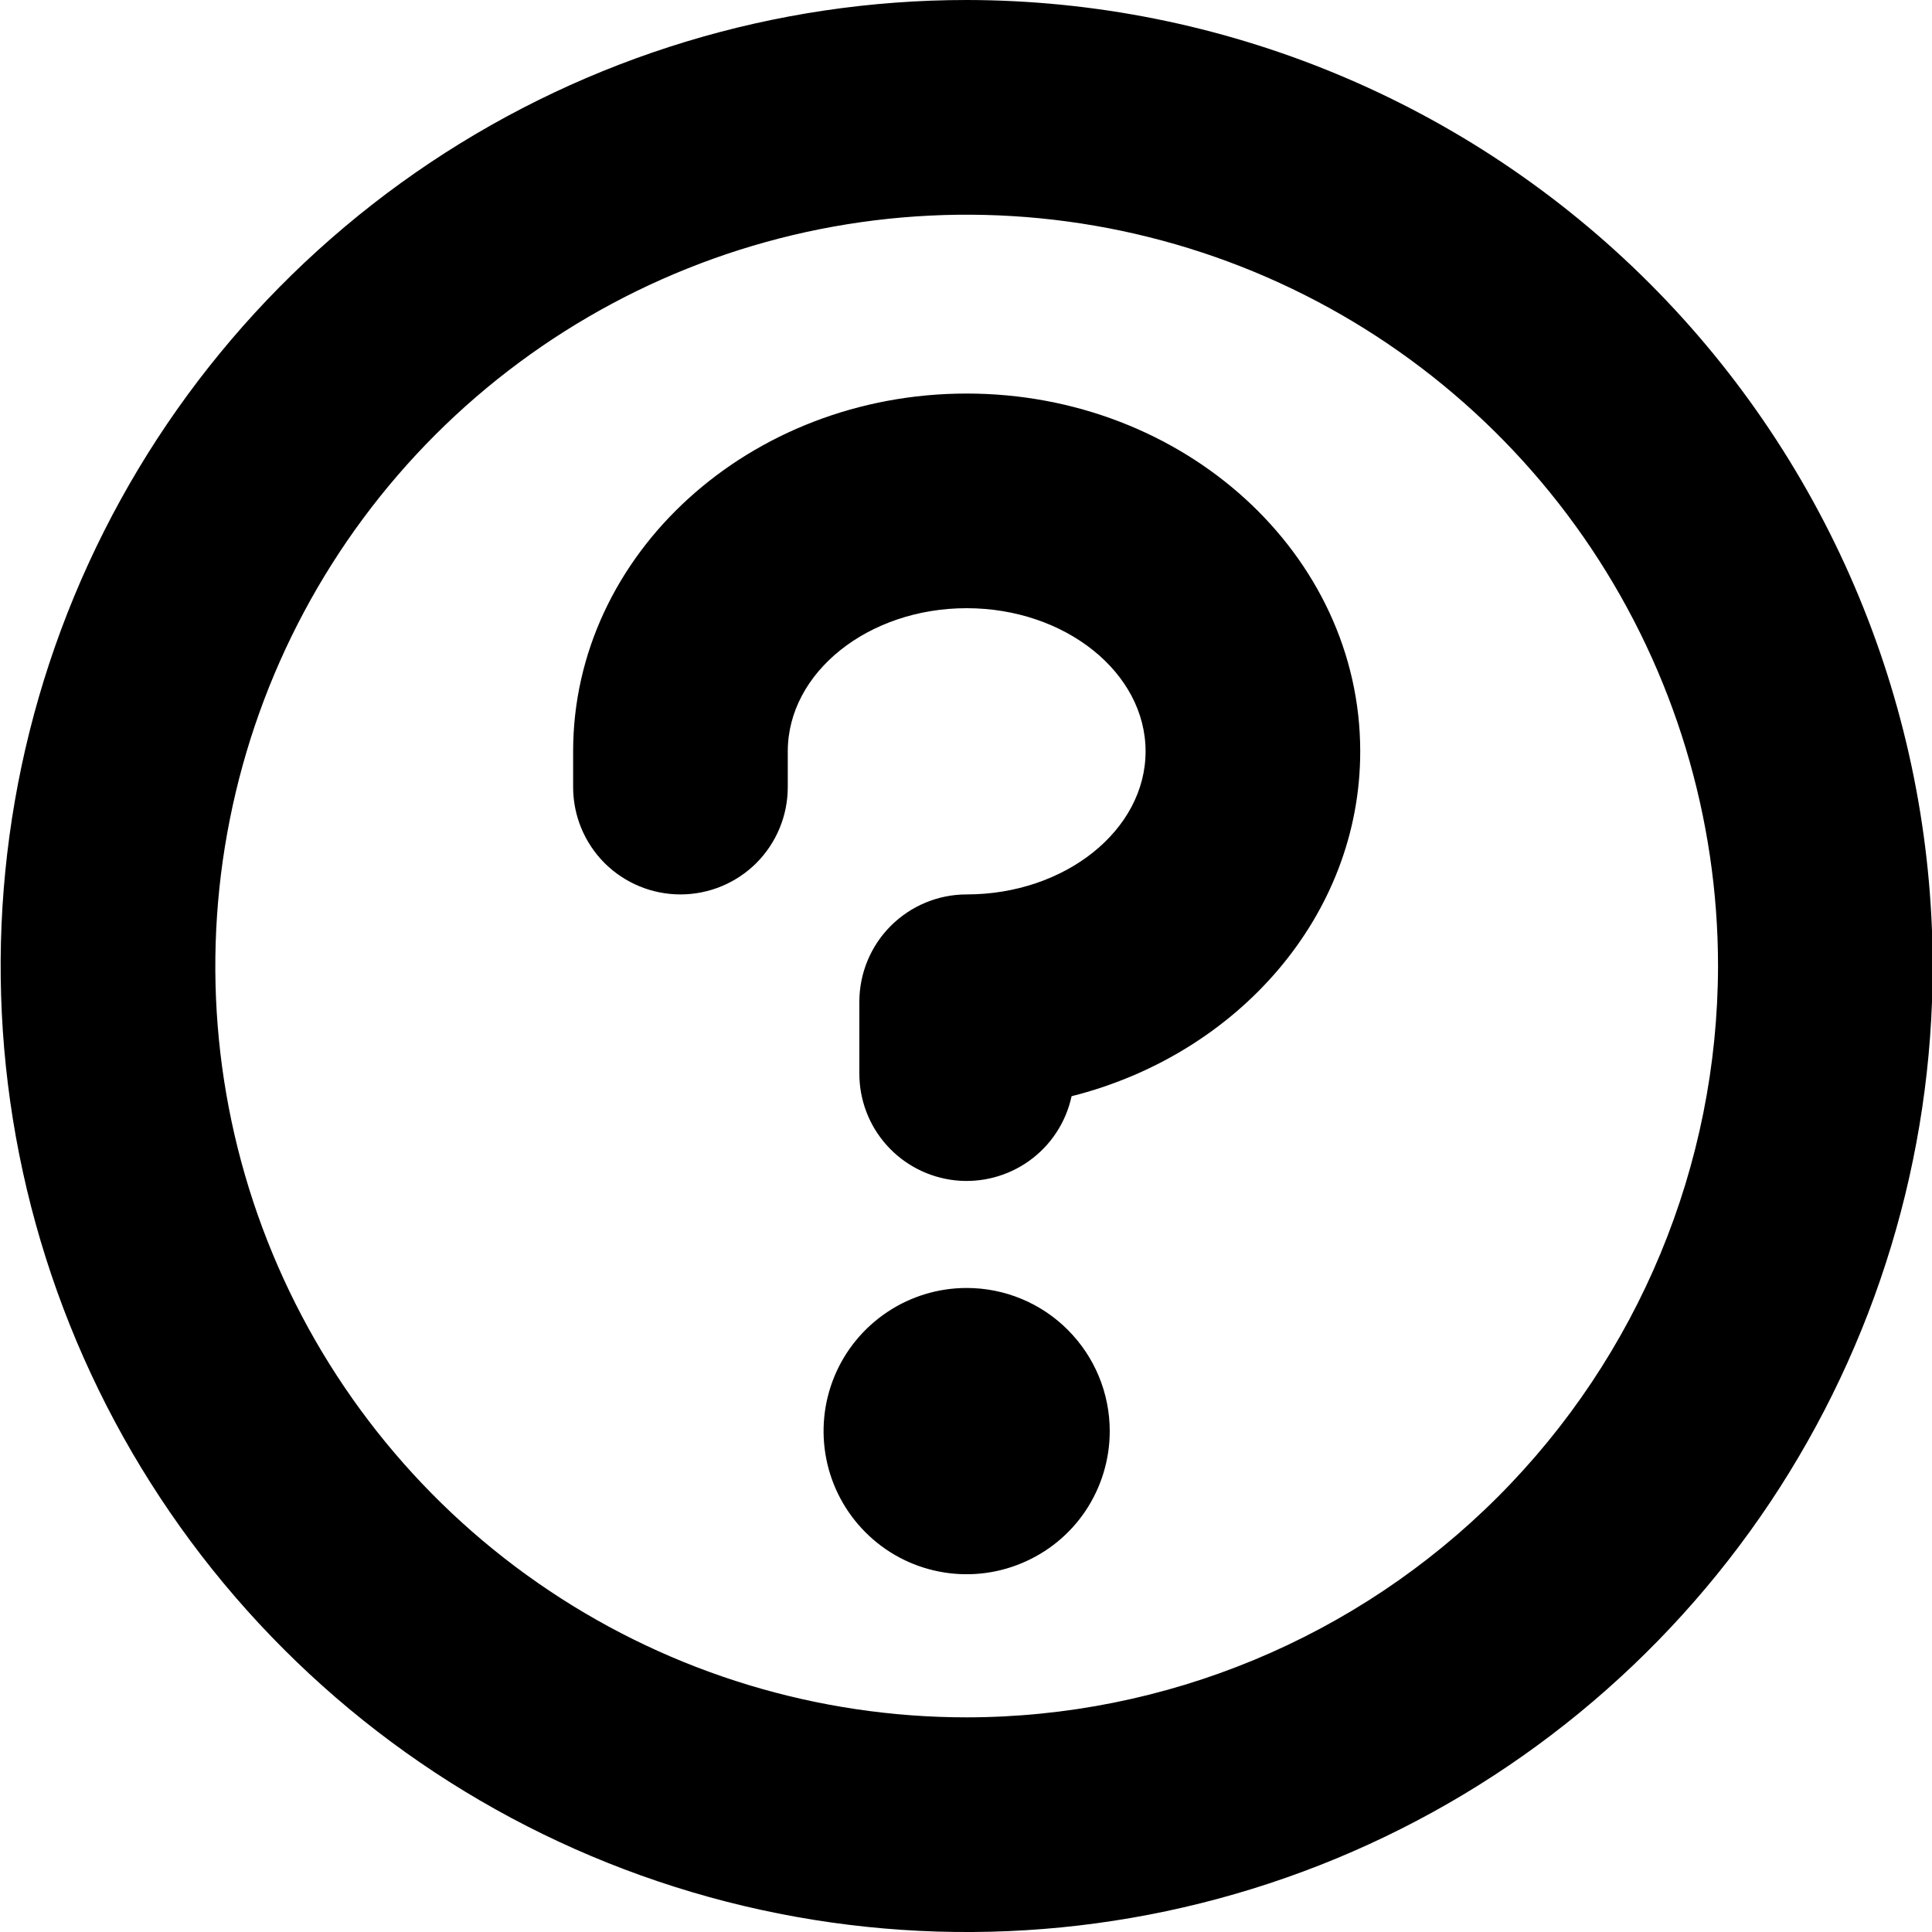 <svg width="20" height="20" viewBox="0 0 20 20" fill="none" xmlns="http://www.w3.org/2000/svg">
<path d="M11.488 14.815C11.488 15.108 11.401 15.394 11.239 15.638C11.076 15.882 10.845 16.071 10.574 16.183C10.303 16.296 10.005 16.325 9.718 16.268C9.43 16.211 9.166 16.07 8.959 15.862C8.752 15.655 8.611 15.391 8.554 15.104C8.497 14.816 8.526 14.519 8.638 14.248C8.75 13.977 8.94 13.746 9.184 13.583C9.427 13.42 9.714 13.333 10.007 13.333C10.4 13.333 10.777 13.489 11.054 13.767C11.332 14.045 11.488 14.422 11.488 14.815ZM20.007 10C20.007 11.978 19.42 13.911 18.322 15.556C17.223 17.2 15.661 18.482 13.834 19.239C12.006 19.996 9.996 20.194 8.056 19.808C6.116 19.422 4.334 18.47 2.936 17.071C1.537 15.672 0.585 13.891 0.199 11.951C-0.187 10.011 0.011 8 0.768 6.173C1.525 4.346 2.807 2.784 4.451 1.685C6.096 0.586 8.029 0 10.007 0C12.658 0.003 15.2 1.057 17.075 2.932C18.949 4.807 20.004 7.349 20.007 10ZM17.785 10C17.785 8.462 17.328 6.958 16.474 5.679C15.619 4.4 14.405 3.403 12.983 2.814C11.562 2.226 9.998 2.072 8.489 2.372C6.981 2.672 5.595 3.413 4.507 4.5C3.419 5.588 2.679 6.974 2.379 8.483C2.078 9.991 2.232 11.555 2.821 12.976C3.41 14.398 4.407 15.612 5.686 16.467C6.965 17.322 8.469 17.778 10.007 17.778C12.069 17.776 14.046 16.955 15.504 15.497C16.962 14.039 17.782 12.062 17.785 10ZM10.007 4.074C7.761 4.074 5.933 5.735 5.933 7.778V8.148C5.933 8.443 6.05 8.725 6.258 8.934C6.467 9.142 6.749 9.259 7.044 9.259C7.339 9.259 7.621 9.142 7.83 8.934C8.038 8.725 8.155 8.443 8.155 8.148V7.778C8.155 6.961 8.988 6.296 10.007 6.296C11.025 6.296 11.859 6.961 11.859 7.778C11.859 8.594 11.025 9.259 10.007 9.259C9.712 9.259 9.43 9.376 9.221 9.585C9.013 9.793 8.896 10.076 8.896 10.37V11.111C8.895 11.386 8.996 11.651 9.179 11.855C9.362 12.06 9.615 12.189 9.888 12.219C10.161 12.248 10.435 12.175 10.657 12.015C10.88 11.854 11.035 11.617 11.093 11.348C12.813 10.915 14.081 9.479 14.081 7.778C14.081 5.735 12.253 4.074 10.007 4.074Z" fill="currentColor"/>
</svg>
